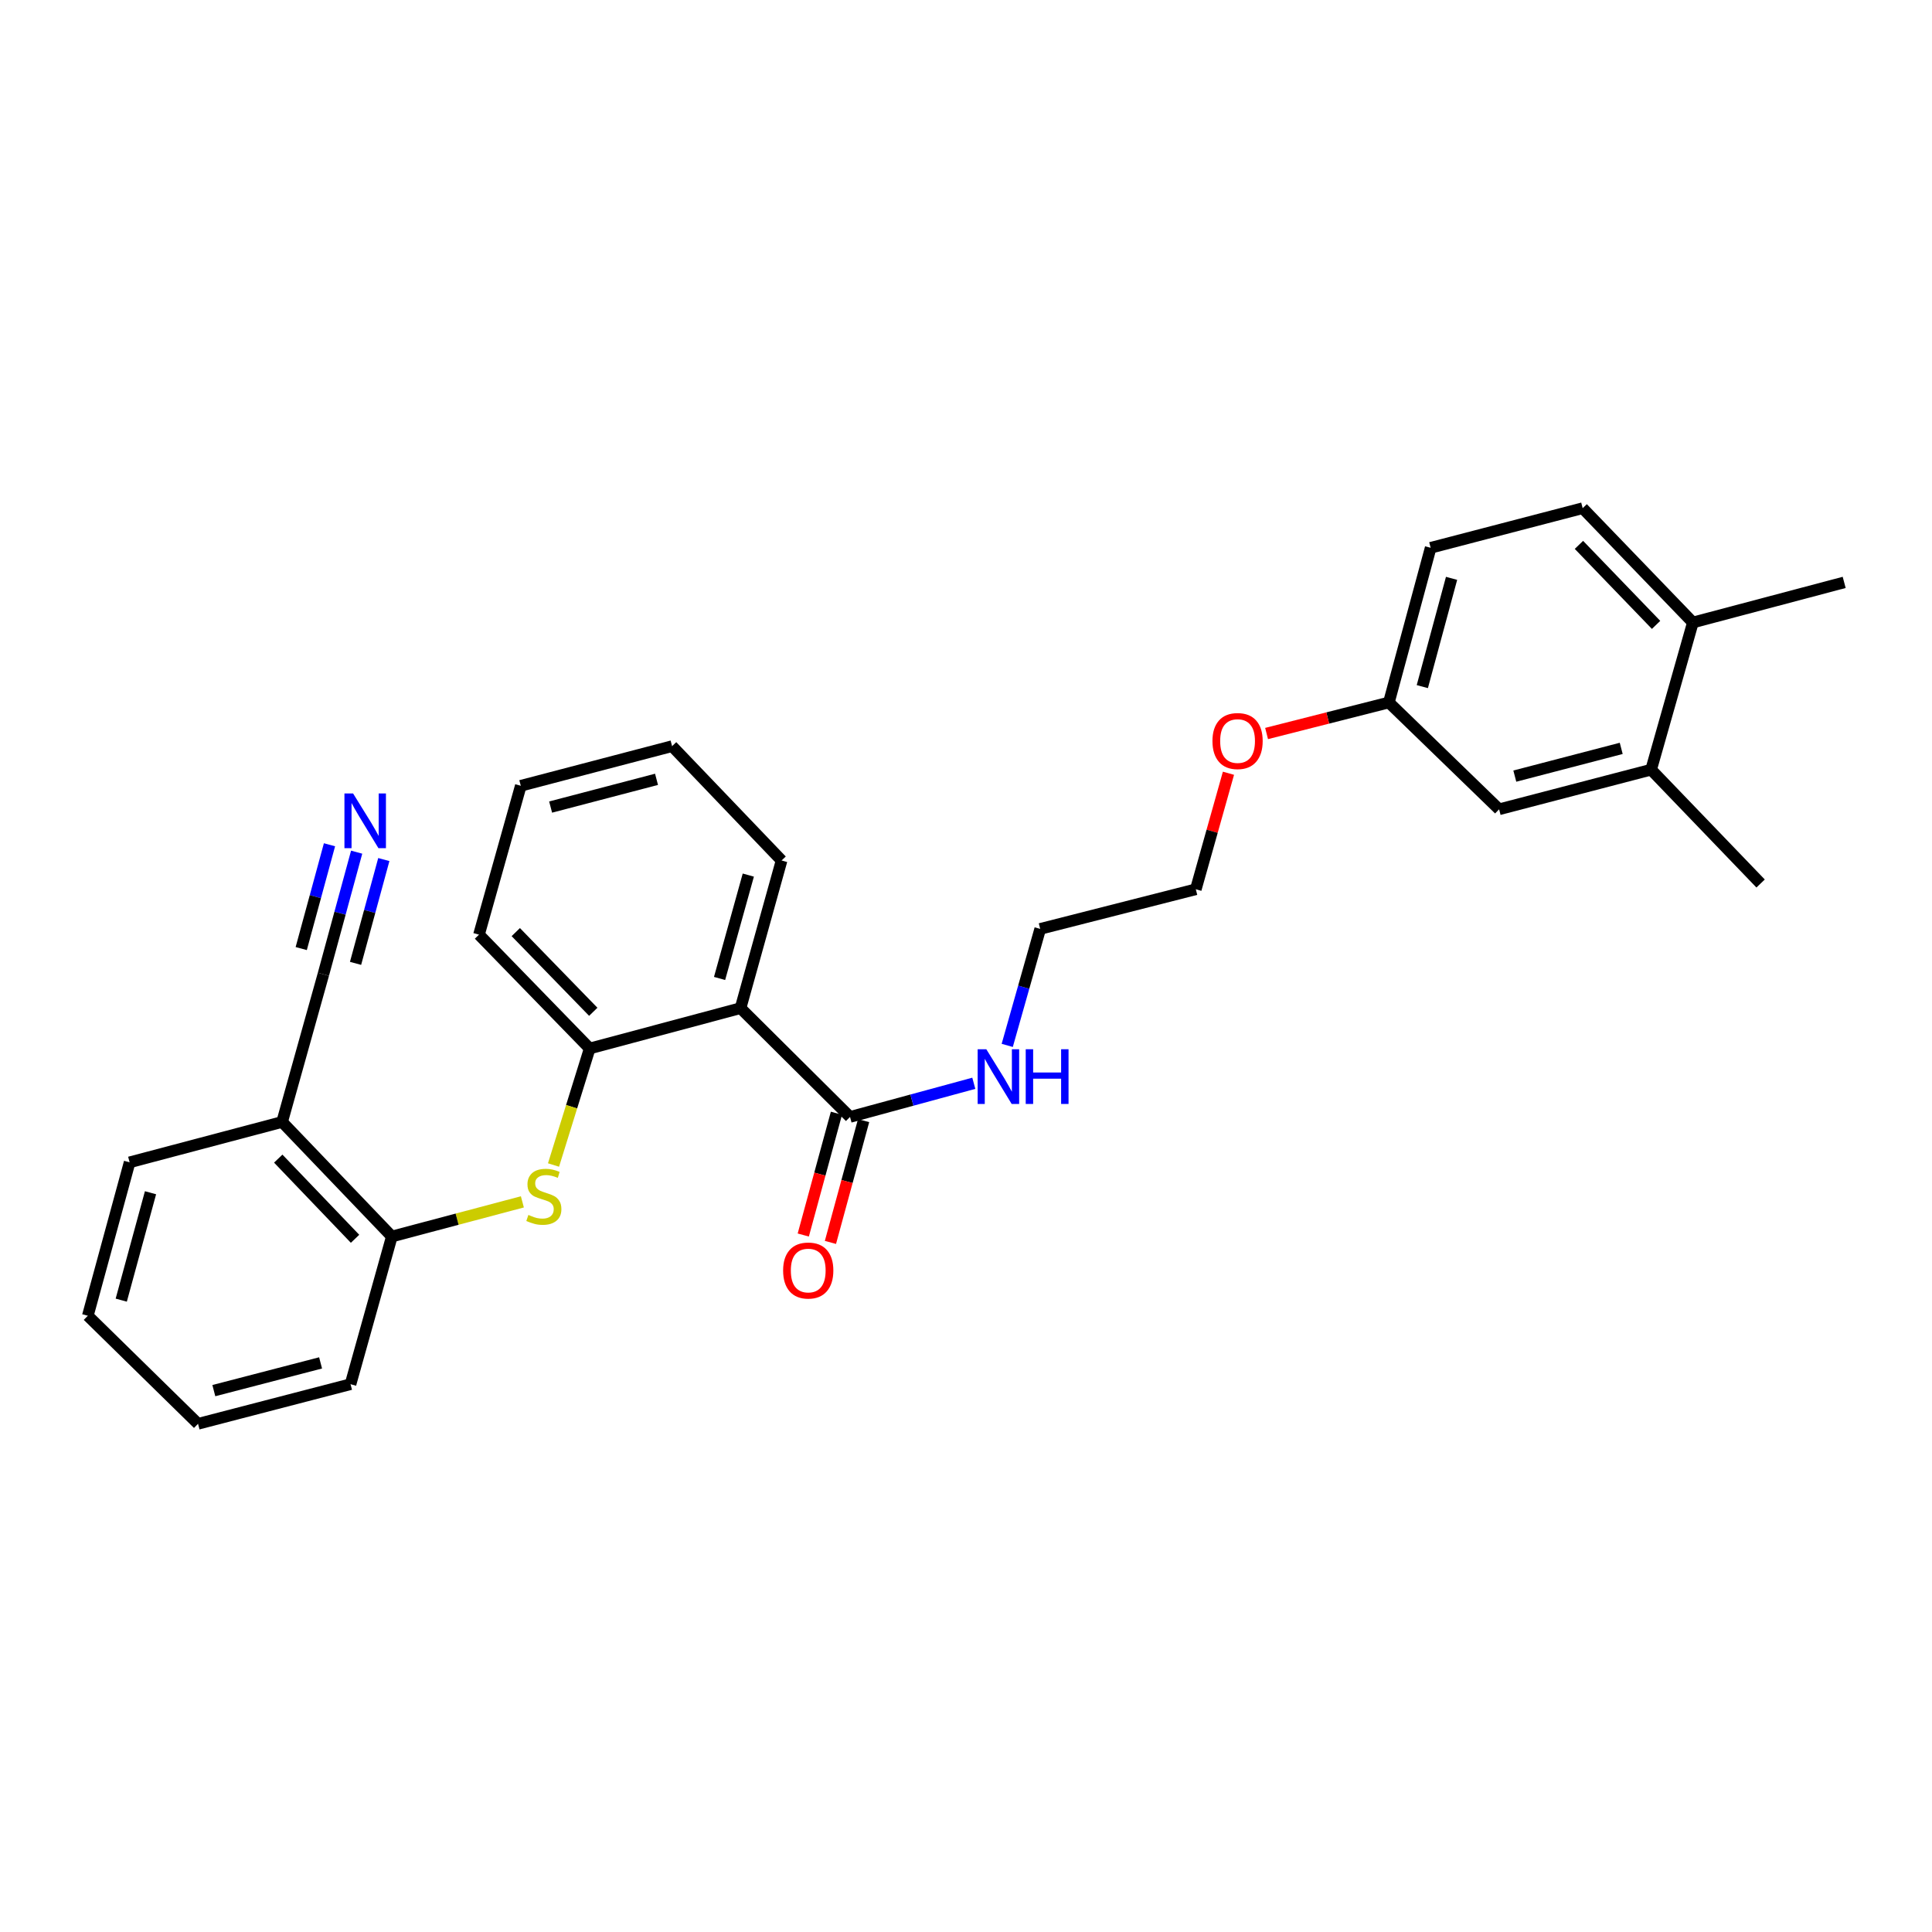 <?xml version='1.0' encoding='iso-8859-1'?>
<svg version='1.1' baseProfile='full'
              xmlns='http://www.w3.org/2000/svg'
                      xmlns:rdkit='http://www.rdkit.org/xml'
                      xmlns:xlink='http://www.w3.org/1999/xlink'
                  xml:space='preserve'
width='1000px' height='1000px' viewBox='0 0 1000 1000'>
<!-- END OF HEADER -->
<rect style='opacity:1.0;fill:#FFFFFF;stroke:none' width='1000' height='1000' x='0' y='0'> </rect>
<path class='bond-0' d='M 383.3,521.815 L 305.227,542.699' style='fill:none;fill-rule:evenodd;stroke:#000000;stroke-width:6px;stroke-linecap:butt;stroke-linejoin:miter;stroke-opacity:1' />
<path class='bond-2' d='M 383.3,521.815 L 439.97,578.121' style='fill:none;fill-rule:evenodd;stroke:#000000;stroke-width:6px;stroke-linecap:butt;stroke-linejoin:miter;stroke-opacity:1' />
<path class='bond-15' d='M 383.3,521.815 L 404.548,445.386' style='fill:none;fill-rule:evenodd;stroke:#000000;stroke-width:6px;stroke-linecap:butt;stroke-linejoin:miter;stroke-opacity:1' />
<path class='bond-15' d='M 372.449,506.448 L 387.323,452.947' style='fill:none;fill-rule:evenodd;stroke:#000000;stroke-width:6px;stroke-linecap:butt;stroke-linejoin:miter;stroke-opacity:1' />
<path class='bond-1' d='M 305.227,542.699 L 295.863,572.853' style='fill:none;fill-rule:evenodd;stroke:#000000;stroke-width:6px;stroke-linecap:butt;stroke-linejoin:miter;stroke-opacity:1' />
<path class='bond-1' d='M 295.863,572.853 L 286.5,603.008' style='fill:none;fill-rule:evenodd;stroke:#CCCC00;stroke-width:6px;stroke-linecap:butt;stroke-linejoin:miter;stroke-opacity:1' />
<path class='bond-17' d='M 305.227,542.699 L 247.925,483.778' style='fill:none;fill-rule:evenodd;stroke:#000000;stroke-width:6px;stroke-linecap:butt;stroke-linejoin:miter;stroke-opacity:1' />
<path class='bond-17' d='M 307.077,523.703 L 266.966,482.458' style='fill:none;fill-rule:evenodd;stroke:#000000;stroke-width:6px;stroke-linecap:butt;stroke-linejoin:miter;stroke-opacity:1' />
<path class='bond-5' d='M 270.379,622.079 L 236.596,631.046' style='fill:none;fill-rule:evenodd;stroke:#CCCC00;stroke-width:6px;stroke-linecap:butt;stroke-linejoin:miter;stroke-opacity:1' />
<path class='bond-5' d='M 236.596,631.046 L 202.814,640.013' style='fill:none;fill-rule:evenodd;stroke:#000000;stroke-width:6px;stroke-linecap:butt;stroke-linejoin:miter;stroke-opacity:1' />
<path class='bond-9' d='M 432.941,576.207 L 424.357,607.726' style='fill:none;fill-rule:evenodd;stroke:#000000;stroke-width:6px;stroke-linecap:butt;stroke-linejoin:miter;stroke-opacity:1' />
<path class='bond-9' d='M 424.357,607.726 L 415.773,639.245' style='fill:none;fill-rule:evenodd;stroke:#FF0000;stroke-width:6px;stroke-linecap:butt;stroke-linejoin:miter;stroke-opacity:1' />
<path class='bond-9' d='M 446.999,580.036 L 438.415,611.555' style='fill:none;fill-rule:evenodd;stroke:#000000;stroke-width:6px;stroke-linecap:butt;stroke-linejoin:miter;stroke-opacity:1' />
<path class='bond-9' d='M 438.415,611.555 L 429.831,643.074' style='fill:none;fill-rule:evenodd;stroke:#FF0000;stroke-width:6px;stroke-linecap:butt;stroke-linejoin:miter;stroke-opacity:1' />
<path class='bond-11' d='M 439.97,578.121 L 472.006,569.413' style='fill:none;fill-rule:evenodd;stroke:#000000;stroke-width:6px;stroke-linecap:butt;stroke-linejoin:miter;stroke-opacity:1' />
<path class='bond-11' d='M 472.006,569.413 L 504.042,560.705' style='fill:none;fill-rule:evenodd;stroke:#0000FF;stroke-width:6px;stroke-linecap:butt;stroke-linejoin:miter;stroke-opacity:1' />
<path class='bond-3' d='M 184.605,441.076 L 175.998,472.683' style='fill:none;fill-rule:evenodd;stroke:#0000FF;stroke-width:6px;stroke-linecap:butt;stroke-linejoin:miter;stroke-opacity:1' />
<path class='bond-3' d='M 175.998,472.683 L 167.392,504.29' style='fill:none;fill-rule:evenodd;stroke:#000000;stroke-width:6px;stroke-linecap:butt;stroke-linejoin:miter;stroke-opacity:1' />
<path class='bond-3' d='M 170.546,437.248 L 163.231,464.114' style='fill:none;fill-rule:evenodd;stroke:#0000FF;stroke-width:6px;stroke-linecap:butt;stroke-linejoin:miter;stroke-opacity:1' />
<path class='bond-3' d='M 163.231,464.114 L 155.915,490.98' style='fill:none;fill-rule:evenodd;stroke:#000000;stroke-width:6px;stroke-linecap:butt;stroke-linejoin:miter;stroke-opacity:1' />
<path class='bond-3' d='M 198.663,444.904 L 191.348,471.77' style='fill:none;fill-rule:evenodd;stroke:#0000FF;stroke-width:6px;stroke-linecap:butt;stroke-linejoin:miter;stroke-opacity:1' />
<path class='bond-3' d='M 191.348,471.77 L 184.032,498.636' style='fill:none;fill-rule:evenodd;stroke:#000000;stroke-width:6px;stroke-linecap:butt;stroke-linejoin:miter;stroke-opacity:1' />
<path class='bond-4' d='M 167.392,504.29 L 146.022,580.728' style='fill:none;fill-rule:evenodd;stroke:#000000;stroke-width:6px;stroke-linecap:butt;stroke-linejoin:miter;stroke-opacity:1' />
<path class='bond-6' d='M 202.814,640.013 L 146.022,580.728' style='fill:none;fill-rule:evenodd;stroke:#000000;stroke-width:6px;stroke-linecap:butt;stroke-linejoin:miter;stroke-opacity:1' />
<path class='bond-6' d='M 183.774,641.199 L 144.019,599.7' style='fill:none;fill-rule:evenodd;stroke:#000000;stroke-width:6px;stroke-linecap:butt;stroke-linejoin:miter;stroke-opacity:1' />
<path class='bond-19' d='M 202.814,640.013 L 181.436,716.458' style='fill:none;fill-rule:evenodd;stroke:#000000;stroke-width:6px;stroke-linecap:butt;stroke-linejoin:miter;stroke-opacity:1' />
<path class='bond-18' d='M 146.022,580.728 L 67.091,601.62' style='fill:none;fill-rule:evenodd;stroke:#000000;stroke-width:6px;stroke-linecap:butt;stroke-linejoin:miter;stroke-opacity:1' />
<path class='bond-7' d='M 854.617,398.38 L 775.938,418.892' style='fill:none;fill-rule:evenodd;stroke:#000000;stroke-width:6px;stroke-linecap:butt;stroke-linejoin:miter;stroke-opacity:1' />
<path class='bond-7' d='M 839.14,387.358 L 784.064,401.716' style='fill:none;fill-rule:evenodd;stroke:#000000;stroke-width:6px;stroke-linecap:butt;stroke-linejoin:miter;stroke-opacity:1' />
<path class='bond-20' d='M 854.617,398.38 L 911.288,457.301' style='fill:none;fill-rule:evenodd;stroke:#000000;stroke-width:6px;stroke-linecap:butt;stroke-linejoin:miter;stroke-opacity:1' />
<path class='bond-30' d='M 854.617,398.38 L 876.23,322.202' style='fill:none;fill-rule:evenodd;stroke:#000000;stroke-width:6px;stroke-linecap:butt;stroke-linejoin:miter;stroke-opacity:1' />
<path class='bond-8' d='M 876.23,322.202 L 819.187,263.038' style='fill:none;fill-rule:evenodd;stroke:#000000;stroke-width:6px;stroke-linecap:butt;stroke-linejoin:miter;stroke-opacity:1' />
<path class='bond-8' d='M 857.185,323.44 L 817.255,282.026' style='fill:none;fill-rule:evenodd;stroke:#000000;stroke-width:6px;stroke-linecap:butt;stroke-linejoin:miter;stroke-opacity:1' />
<path class='bond-21' d='M 876.23,322.202 L 954.545,301.447' style='fill:none;fill-rule:evenodd;stroke:#000000;stroke-width:6px;stroke-linecap:butt;stroke-linejoin:miter;stroke-opacity:1' />
<path class='bond-10' d='M 775.938,418.892 L 718.879,363.598' style='fill:none;fill-rule:evenodd;stroke:#000000;stroke-width:6px;stroke-linecap:butt;stroke-linejoin:miter;stroke-opacity:1' />
<path class='bond-22' d='M 521.342,541.099 L 529.876,510.949' style='fill:none;fill-rule:evenodd;stroke:#0000FF;stroke-width:6px;stroke-linecap:butt;stroke-linejoin:miter;stroke-opacity:1' />
<path class='bond-22' d='M 529.876,510.949 L 538.409,480.8' style='fill:none;fill-rule:evenodd;stroke:#000000;stroke-width:6px;stroke-linecap:butt;stroke-linejoin:miter;stroke-opacity:1' />
<path class='bond-12' d='M 819.187,263.038 L 740.507,283.542' style='fill:none;fill-rule:evenodd;stroke:#000000;stroke-width:6px;stroke-linecap:butt;stroke-linejoin:miter;stroke-opacity:1' />
<path class='bond-13' d='M 718.879,363.598 L 687.231,371.631' style='fill:none;fill-rule:evenodd;stroke:#000000;stroke-width:6px;stroke-linecap:butt;stroke-linejoin:miter;stroke-opacity:1' />
<path class='bond-13' d='M 687.231,371.631 L 655.583,379.665' style='fill:none;fill-rule:evenodd;stroke:#FF0000;stroke-width:6px;stroke-linecap:butt;stroke-linejoin:miter;stroke-opacity:1' />
<path class='bond-14' d='M 718.879,363.598 L 740.507,283.542' style='fill:none;fill-rule:evenodd;stroke:#000000;stroke-width:6px;stroke-linecap:butt;stroke-linejoin:miter;stroke-opacity:1' />
<path class='bond-14' d='M 736.189,355.389 L 751.329,299.35' style='fill:none;fill-rule:evenodd;stroke:#000000;stroke-width:6px;stroke-linecap:butt;stroke-linejoin:miter;stroke-opacity:1' />
<path class='bond-24' d='M 404.548,445.386 L 347.87,386.206' style='fill:none;fill-rule:evenodd;stroke:#000000;stroke-width:6px;stroke-linecap:butt;stroke-linejoin:miter;stroke-opacity:1' />
<path class='bond-16' d='M 635.849,400.233 L 627.4,430.26' style='fill:none;fill-rule:evenodd;stroke:#FF0000;stroke-width:6px;stroke-linecap:butt;stroke-linejoin:miter;stroke-opacity:1' />
<path class='bond-16' d='M 627.4,430.26 L 618.95,460.288' style='fill:none;fill-rule:evenodd;stroke:#000000;stroke-width:6px;stroke-linecap:butt;stroke-linejoin:miter;stroke-opacity:1' />
<path class='bond-28' d='M 247.925,483.778 L 269.562,406.718' style='fill:none;fill-rule:evenodd;stroke:#000000;stroke-width:6px;stroke-linecap:butt;stroke-linejoin:miter;stroke-opacity:1' />
<path class='bond-29' d='M 67.091,601.62 L 45.455,681.036' style='fill:none;fill-rule:evenodd;stroke:#000000;stroke-width:6px;stroke-linecap:butt;stroke-linejoin:miter;stroke-opacity:1' />
<path class='bond-29' d='M 77.904,617.362 L 62.758,672.954' style='fill:none;fill-rule:evenodd;stroke:#000000;stroke-width:6px;stroke-linecap:butt;stroke-linejoin:miter;stroke-opacity:1' />
<path class='bond-27' d='M 181.436,716.458 L 102.505,736.962' style='fill:none;fill-rule:evenodd;stroke:#000000;stroke-width:6px;stroke-linecap:butt;stroke-linejoin:miter;stroke-opacity:1' />
<path class='bond-27' d='M 165.933,705.432 L 110.682,719.784' style='fill:none;fill-rule:evenodd;stroke:#000000;stroke-width:6px;stroke-linecap:butt;stroke-linejoin:miter;stroke-opacity:1' />
<path class='bond-23' d='M 538.409,480.8 L 618.95,460.288' style='fill:none;fill-rule:evenodd;stroke:#000000;stroke-width:6px;stroke-linecap:butt;stroke-linejoin:miter;stroke-opacity:1' />
<path class='bond-25' d='M 347.87,386.206 L 269.562,406.718' style='fill:none;fill-rule:evenodd;stroke:#000000;stroke-width:6px;stroke-linecap:butt;stroke-linejoin:miter;stroke-opacity:1' />
<path class='bond-25' d='M 339.816,403.377 L 285,417.736' style='fill:none;fill-rule:evenodd;stroke:#000000;stroke-width:6px;stroke-linecap:butt;stroke-linejoin:miter;stroke-opacity:1' />
<path class='bond-26' d='M 45.455,681.036 L 102.505,736.962' style='fill:none;fill-rule:evenodd;stroke:#000000;stroke-width:6px;stroke-linecap:butt;stroke-linejoin:miter;stroke-opacity:1' />
<path  class='atom-2' d='M 273.494 628.849
Q 273.814 628.969, 275.134 629.529
Q 276.454 630.089, 277.894 630.449
Q 279.374 630.769, 280.814 630.769
Q 283.494 630.769, 285.054 629.489
Q 286.614 628.169, 286.614 625.889
Q 286.614 624.329, 285.814 623.369
Q 285.054 622.409, 283.854 621.889
Q 282.654 621.369, 280.654 620.769
Q 278.134 620.009, 276.614 619.289
Q 275.134 618.569, 274.054 617.049
Q 273.014 615.529, 273.014 612.969
Q 273.014 609.409, 275.414 607.209
Q 277.854 605.009, 282.654 605.009
Q 285.934 605.009, 289.654 606.569
L 288.734 609.649
Q 285.334 608.249, 282.774 608.249
Q 280.014 608.249, 278.494 609.409
Q 276.974 610.529, 277.014 612.489
Q 277.014 614.009, 277.774 614.929
Q 278.574 615.849, 279.694 616.369
Q 280.854 616.889, 282.774 617.489
Q 285.334 618.289, 286.854 619.089
Q 288.374 619.889, 289.454 621.529
Q 290.574 623.129, 290.574 625.889
Q 290.574 629.809, 287.934 631.929
Q 285.334 634.009, 280.974 634.009
Q 278.454 634.009, 276.534 633.449
Q 274.654 632.929, 272.414 632.009
L 273.494 628.849
' fill='#CCCC00'/>
<path  class='atom-4' d='M 182.761 410.698
L 192.041 425.698
Q 192.961 427.178, 194.441 429.858
Q 195.921 432.538, 196.001 432.698
L 196.001 410.698
L 199.761 410.698
L 199.761 439.018
L 195.881 439.018
L 185.921 422.618
Q 184.761 420.698, 183.521 418.498
Q 182.321 416.298, 181.961 415.618
L 181.961 439.018
L 178.281 439.018
L 178.281 410.698
L 182.761 410.698
' fill='#0000FF'/>
<path  class='atom-10' d='M 405.341 657.618
Q 405.341 650.818, 408.701 647.018
Q 412.061 643.218, 418.341 643.218
Q 424.621 643.218, 427.981 647.018
Q 431.341 650.818, 431.341 657.618
Q 431.341 664.498, 427.941 668.418
Q 424.541 672.298, 418.341 672.298
Q 412.101 672.298, 408.701 668.418
Q 405.341 664.538, 405.341 657.618
M 418.341 669.098
Q 422.661 669.098, 424.981 666.218
Q 427.341 663.298, 427.341 657.618
Q 427.341 652.058, 424.981 649.258
Q 422.661 646.418, 418.341 646.418
Q 414.021 646.418, 411.661 649.218
Q 409.341 652.018, 409.341 657.618
Q 409.341 663.338, 411.661 666.218
Q 414.021 669.098, 418.341 669.098
' fill='#FF0000'/>
<path  class='atom-12' d='M 510.512 543.085
L 519.792 558.085
Q 520.712 559.565, 522.192 562.245
Q 523.672 564.925, 523.752 565.085
L 523.752 543.085
L 527.512 543.085
L 527.512 571.405
L 523.632 571.405
L 513.672 555.005
Q 512.512 553.085, 511.272 550.885
Q 510.072 548.685, 509.712 548.005
L 509.712 571.405
L 506.032 571.405
L 506.032 543.085
L 510.512 543.085
' fill='#0000FF'/>
<path  class='atom-12' d='M 530.912 543.085
L 534.752 543.085
L 534.752 555.125
L 549.232 555.125
L 549.232 543.085
L 553.072 543.085
L 553.072 571.405
L 549.232 571.405
L 549.232 558.325
L 534.752 558.325
L 534.752 571.405
L 530.912 571.405
L 530.912 543.085
' fill='#0000FF'/>
<path  class='atom-17' d='M 627.563 383.558
Q 627.563 376.758, 630.923 372.958
Q 634.283 369.158, 640.563 369.158
Q 646.843 369.158, 650.203 372.958
Q 653.563 376.758, 653.563 383.558
Q 653.563 390.438, 650.163 394.358
Q 646.763 398.238, 640.563 398.238
Q 634.323 398.238, 630.923 394.358
Q 627.563 390.478, 627.563 383.558
M 640.563 395.038
Q 644.883 395.038, 647.203 392.158
Q 649.563 389.238, 649.563 383.558
Q 649.563 377.998, 647.203 375.198
Q 644.883 372.358, 640.563 372.358
Q 636.243 372.358, 633.883 375.158
Q 631.563 377.958, 631.563 383.558
Q 631.563 389.278, 633.883 392.158
Q 636.243 395.038, 640.563 395.038
' fill='#FF0000'/>
</svg>
